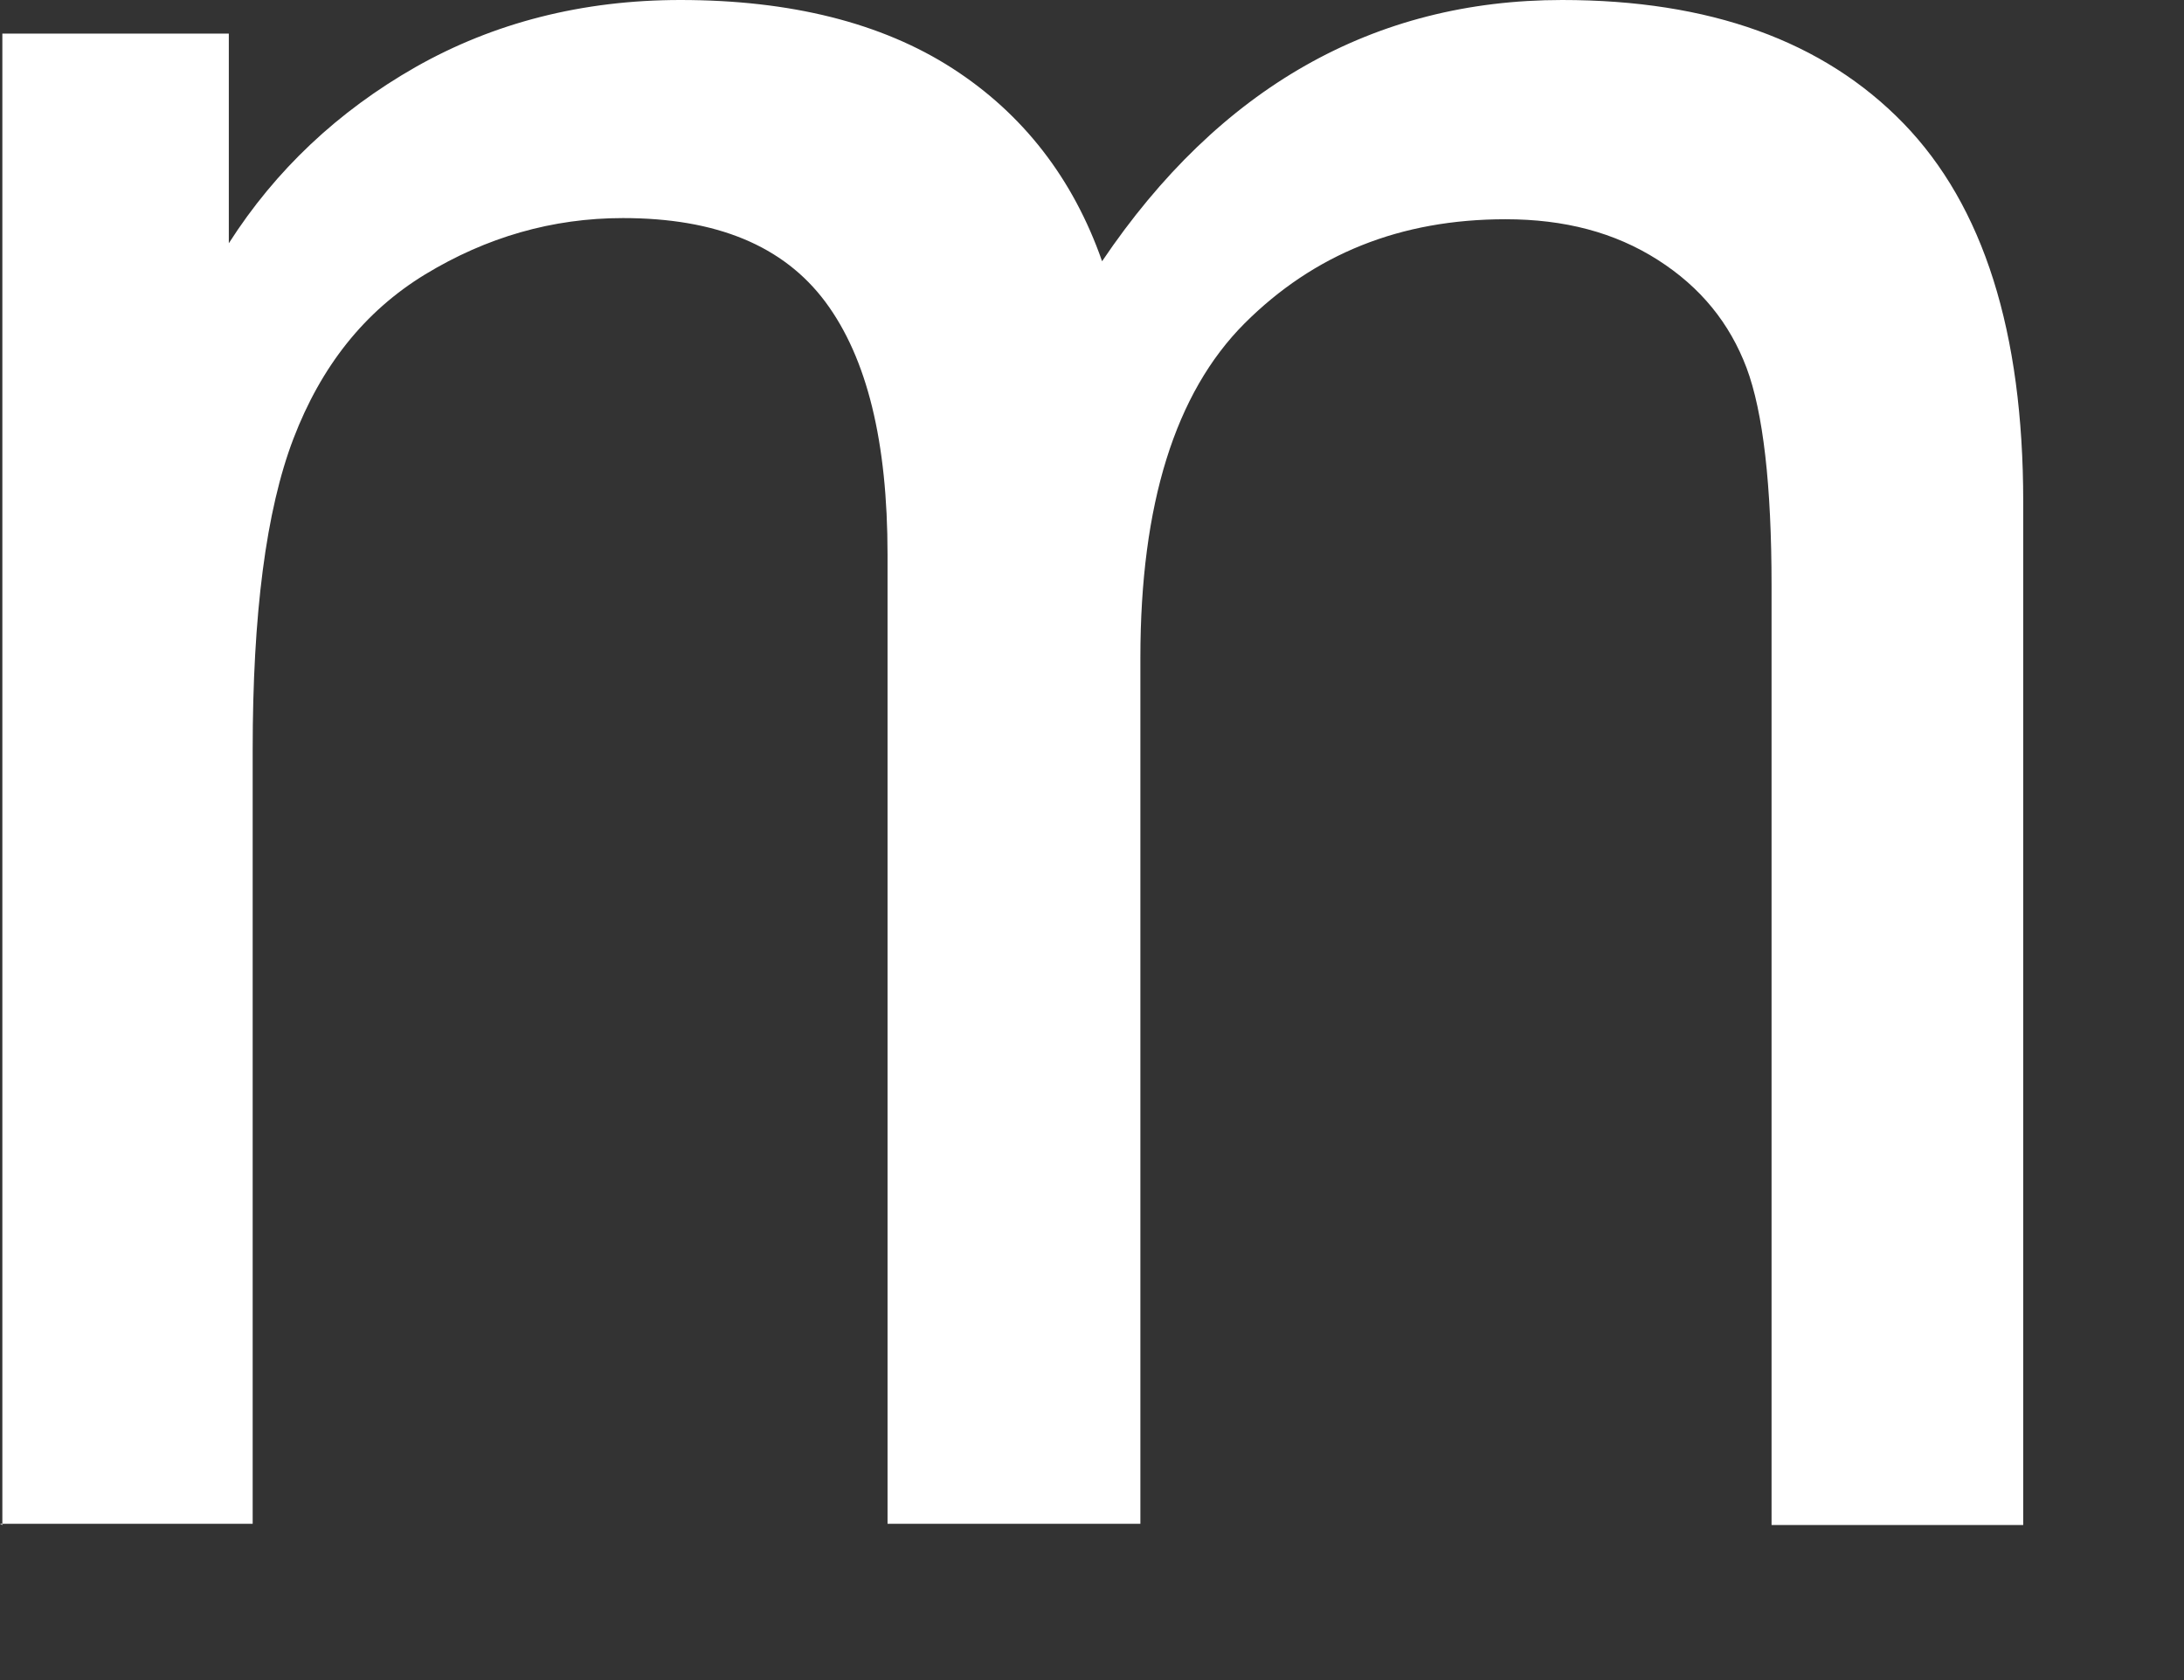 <?xml version="1.0" encoding="utf-8"?>
<svg xmlns="http://www.w3.org/2000/svg" fill="none" height="100%" overflow="visible" preserveAspectRatio="none" style="display: block;" viewBox="0 0 13 10" width="100%">
<rect x="0" y="0" width="13" height="10" fill="#333333" stroke="none"/>
<path d="M0.014 9.077V0.2H1.362V1.448C1.64 1.013 2.011 0.663 2.474 0.399C2.938 0.136 3.465 0 4.05 0C4.706 0 5.248 0.136 5.668 0.406C6.089 0.677 6.388 1.063 6.56 1.555C7.258 0.521 8.178 0 9.298 0C10.175 0 10.852 0.242 11.33 0.734C11.807 1.226 12.043 1.975 12.043 2.988V9.077H10.545V3.487C10.545 2.888 10.495 2.453 10.396 2.189C10.296 1.925 10.125 1.711 9.868 1.547C9.611 1.383 9.312 1.305 8.962 1.305C8.335 1.305 7.822 1.512 7.408 1.925C6.995 2.339 6.788 3.002 6.788 3.915V9.07H5.283V3.301C5.283 2.631 5.162 2.132 4.913 1.797C4.663 1.462 4.264 1.298 3.708 1.298C3.287 1.298 2.895 1.412 2.531 1.633C2.168 1.854 1.911 2.182 1.747 2.61C1.583 3.038 1.504 3.658 1.504 4.464V9.07H0L0.014 9.077Z" fill="white" id="Vector"/>
</svg>